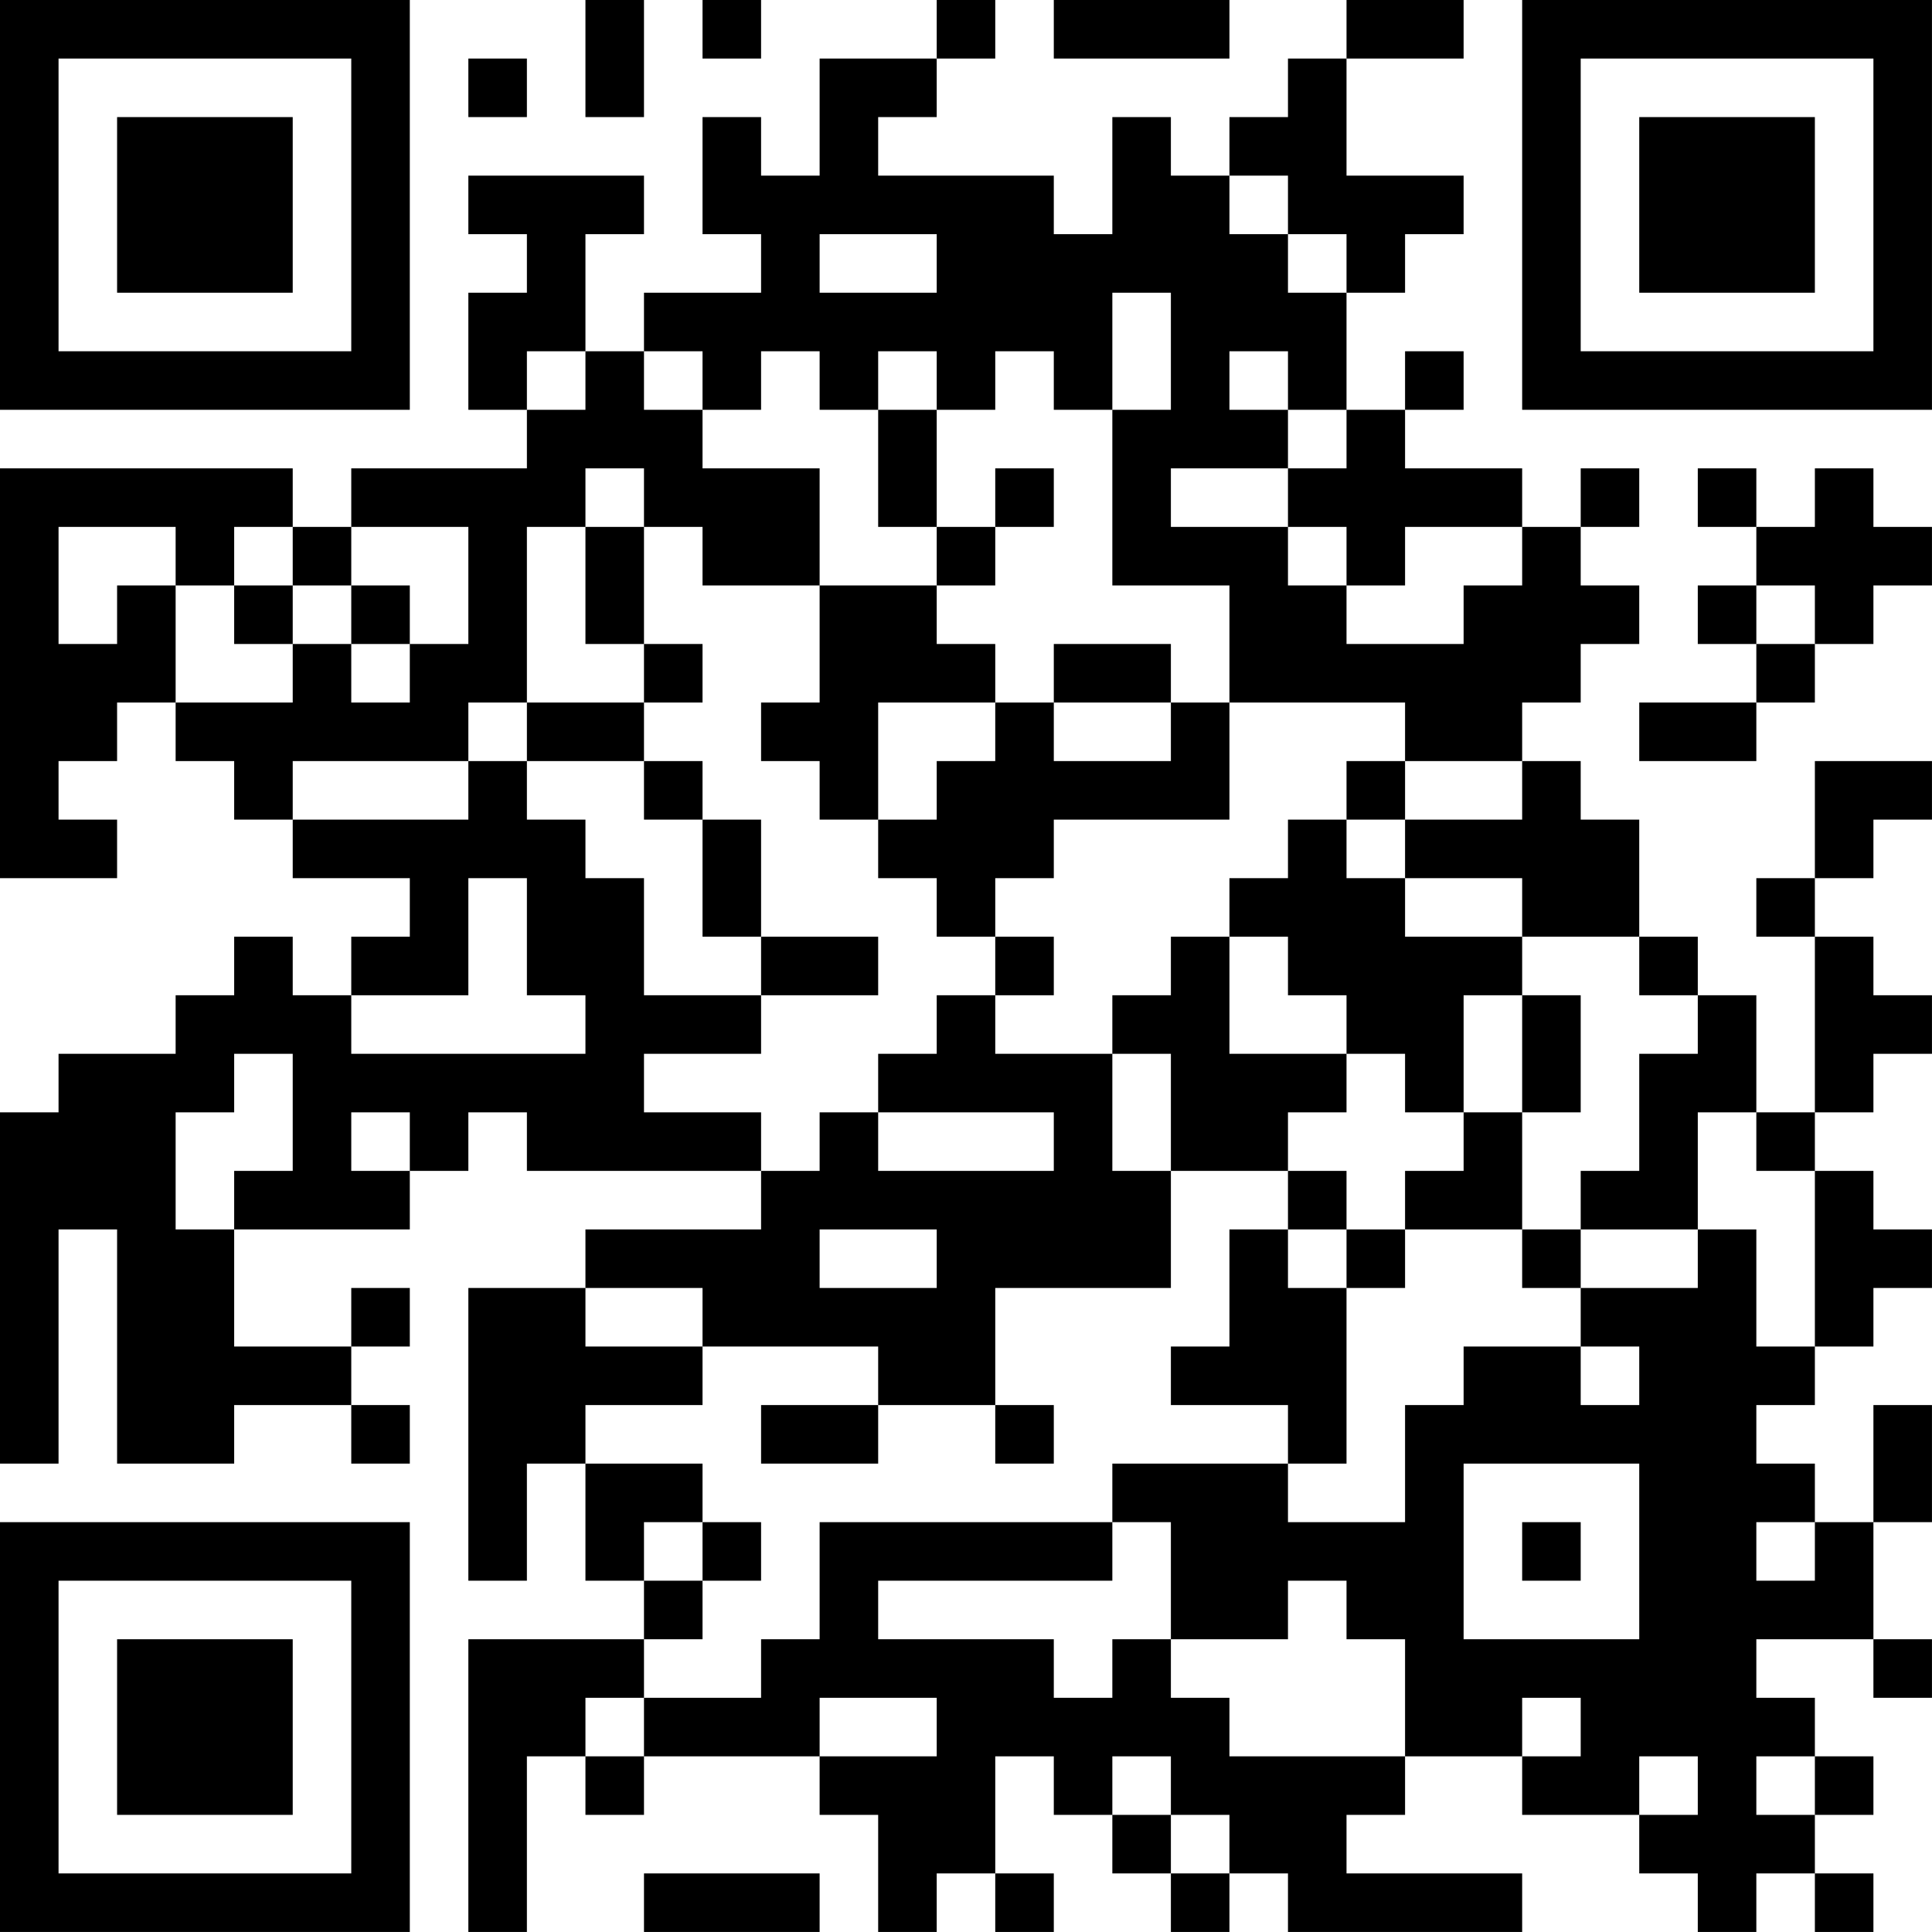 <?xml version="1.0" encoding="UTF-8"?>
<svg xmlns="http://www.w3.org/2000/svg" version="1.1" width="400" height="400" viewBox="0 0 400 400"><rect x="0" y="0" width="400" height="400" fill="#ffffff"/><g transform="scale(12.121)"><g transform="translate(0,0)"><path fill-rule="evenodd" d="M10 0L10 2L11 2L11 0ZM12 0L12 1L13 1L13 0ZM16 0L16 1L14 1L14 3L13 3L13 2L12 2L12 4L13 4L13 5L11 5L11 6L10 6L10 4L11 4L11 3L8 3L8 4L9 4L9 5L8 5L8 7L9 7L9 8L6 8L6 9L5 9L5 8L0 8L0 15L2 15L2 14L1 14L1 13L2 13L2 12L3 12L3 13L4 13L4 14L5 14L5 15L7 15L7 16L6 16L6 17L5 17L5 16L4 16L4 17L3 17L3 18L1 18L1 19L0 19L0 25L1 25L1 21L2 21L2 25L4 25L4 24L6 24L6 25L7 25L7 24L6 24L6 23L7 23L7 22L6 22L6 23L4 23L4 21L7 21L7 20L8 20L8 19L9 19L9 20L13 20L13 21L10 21L10 22L8 22L8 27L9 27L9 25L10 25L10 27L11 27L11 28L8 28L8 33L9 33L9 30L10 30L10 31L11 31L11 30L14 30L14 31L15 31L15 33L16 33L16 32L17 32L17 33L18 33L18 32L17 32L17 30L18 30L18 31L19 31L19 32L20 32L20 33L21 33L21 32L22 32L22 33L26 33L26 32L23 32L23 31L24 31L24 30L26 30L26 31L28 31L28 32L29 32L29 33L30 33L30 32L31 32L31 33L32 33L32 32L31 32L31 31L32 31L32 30L31 30L31 29L30 29L30 28L32 28L32 29L33 29L33 28L32 28L32 26L33 26L33 24L32 24L32 26L31 26L31 25L30 25L30 24L31 24L31 23L32 23L32 22L33 22L33 21L32 21L32 20L31 20L31 19L32 19L32 18L33 18L33 17L32 17L32 16L31 16L31 15L32 15L32 14L33 14L33 13L31 13L31 15L30 15L30 16L31 16L31 19L30 19L30 17L29 17L29 16L28 16L28 14L27 14L27 13L26 13L26 12L27 12L27 11L28 11L28 10L27 10L27 9L28 9L28 8L27 8L27 9L26 9L26 8L24 8L24 7L25 7L25 6L24 6L24 7L23 7L23 5L24 5L24 4L25 4L25 3L23 3L23 1L25 1L25 0L23 0L23 1L22 1L22 2L21 2L21 3L20 3L20 2L19 2L19 4L18 4L18 3L15 3L15 2L16 2L16 1L17 1L17 0ZM18 0L18 1L21 1L21 0ZM8 1L8 2L9 2L9 1ZM21 3L21 4L22 4L22 5L23 5L23 4L22 4L22 3ZM14 4L14 5L16 5L16 4ZM19 5L19 7L18 7L18 6L17 6L17 7L16 7L16 6L15 6L15 7L14 7L14 6L13 6L13 7L12 7L12 6L11 6L11 7L12 7L12 8L14 8L14 10L12 10L12 9L11 9L11 8L10 8L10 9L9 9L9 12L8 12L8 13L5 13L5 14L8 14L8 13L9 13L9 14L10 14L10 15L11 15L11 17L13 17L13 18L11 18L11 19L13 19L13 20L14 20L14 19L15 19L15 20L18 20L18 19L15 19L15 18L16 18L16 17L17 17L17 18L19 18L19 20L20 20L20 22L17 22L17 24L15 24L15 23L12 23L12 22L10 22L10 23L12 23L12 24L10 24L10 25L12 25L12 26L11 26L11 27L12 27L12 28L11 28L11 29L10 29L10 30L11 30L11 29L13 29L13 28L14 28L14 26L19 26L19 27L15 27L15 28L18 28L18 29L19 29L19 28L20 28L20 29L21 29L21 30L24 30L24 28L23 28L23 27L22 27L22 28L20 28L20 26L19 26L19 25L22 25L22 26L24 26L24 24L25 24L25 23L27 23L27 24L28 24L28 23L27 23L27 22L29 22L29 21L30 21L30 23L31 23L31 20L30 20L30 19L29 19L29 21L27 21L27 20L28 20L28 18L29 18L29 17L28 17L28 16L26 16L26 15L24 15L24 14L26 14L26 13L24 13L24 12L21 12L21 10L19 10L19 7L20 7L20 5ZM9 6L9 7L10 7L10 6ZM21 6L21 7L22 7L22 8L20 8L20 9L22 9L22 10L23 10L23 11L25 11L25 10L26 10L26 9L24 9L24 10L23 10L23 9L22 9L22 8L23 8L23 7L22 7L22 6ZM15 7L15 9L16 9L16 10L14 10L14 12L13 12L13 13L14 13L14 14L15 14L15 15L16 15L16 16L17 16L17 17L18 17L18 16L17 16L17 15L18 15L18 14L21 14L21 12L20 12L20 11L18 11L18 12L17 12L17 11L16 11L16 10L17 10L17 9L18 9L18 8L17 8L17 9L16 9L16 7ZM29 8L29 9L30 9L30 10L29 10L29 11L30 11L30 12L28 12L28 13L30 13L30 12L31 12L31 11L32 11L32 10L33 10L33 9L32 9L32 8L31 8L31 9L30 9L30 8ZM1 9L1 11L2 11L2 10L3 10L3 12L5 12L5 11L6 11L6 12L7 12L7 11L8 11L8 9L6 9L6 10L5 10L5 9L4 9L4 10L3 10L3 9ZM10 9L10 11L11 11L11 12L9 12L9 13L11 13L11 14L12 14L12 16L13 16L13 17L15 17L15 16L13 16L13 14L12 14L12 13L11 13L11 12L12 12L12 11L11 11L11 9ZM4 10L4 11L5 11L5 10ZM6 10L6 11L7 11L7 10ZM30 10L30 11L31 11L31 10ZM15 12L15 14L16 14L16 13L17 13L17 12ZM18 12L18 13L20 13L20 12ZM23 13L23 14L22 14L22 15L21 15L21 16L20 16L20 17L19 17L19 18L20 18L20 20L22 20L22 21L21 21L21 23L20 23L20 24L22 24L22 25L23 25L23 22L24 22L24 21L26 21L26 22L27 22L27 21L26 21L26 19L27 19L27 17L26 17L26 16L24 16L24 15L23 15L23 14L24 14L24 13ZM8 15L8 17L6 17L6 18L10 18L10 17L9 17L9 15ZM21 16L21 18L23 18L23 19L22 19L22 20L23 20L23 21L22 21L22 22L23 22L23 21L24 21L24 20L25 20L25 19L26 19L26 17L25 17L25 19L24 19L24 18L23 18L23 17L22 17L22 16ZM4 18L4 19L3 19L3 21L4 21L4 20L5 20L5 18ZM6 19L6 20L7 20L7 19ZM14 21L14 22L16 22L16 21ZM13 24L13 25L15 25L15 24ZM17 24L17 25L18 25L18 24ZM25 25L25 28L28 28L28 25ZM12 26L12 27L13 27L13 26ZM26 26L26 27L27 27L27 26ZM30 26L30 27L31 27L31 26ZM14 29L14 30L16 30L16 29ZM26 29L26 30L27 30L27 29ZM19 30L19 31L20 31L20 32L21 32L21 31L20 31L20 30ZM28 30L28 31L29 31L29 30ZM30 30L30 31L31 31L31 30ZM11 32L11 33L14 33L14 32ZM0 0L0 7L7 7L7 0ZM1 1L1 6L6 6L6 1ZM2 2L2 5L5 5L5 2ZM26 0L26 7L33 7L33 0ZM27 1L27 6L32 6L32 1ZM28 2L28 5L31 5L31 2ZM0 26L0 33L7 33L7 26ZM1 27L1 32L6 32L6 27ZM2 28L2 31L5 31L5 28Z" fill="#000000"/></g></g></svg>
